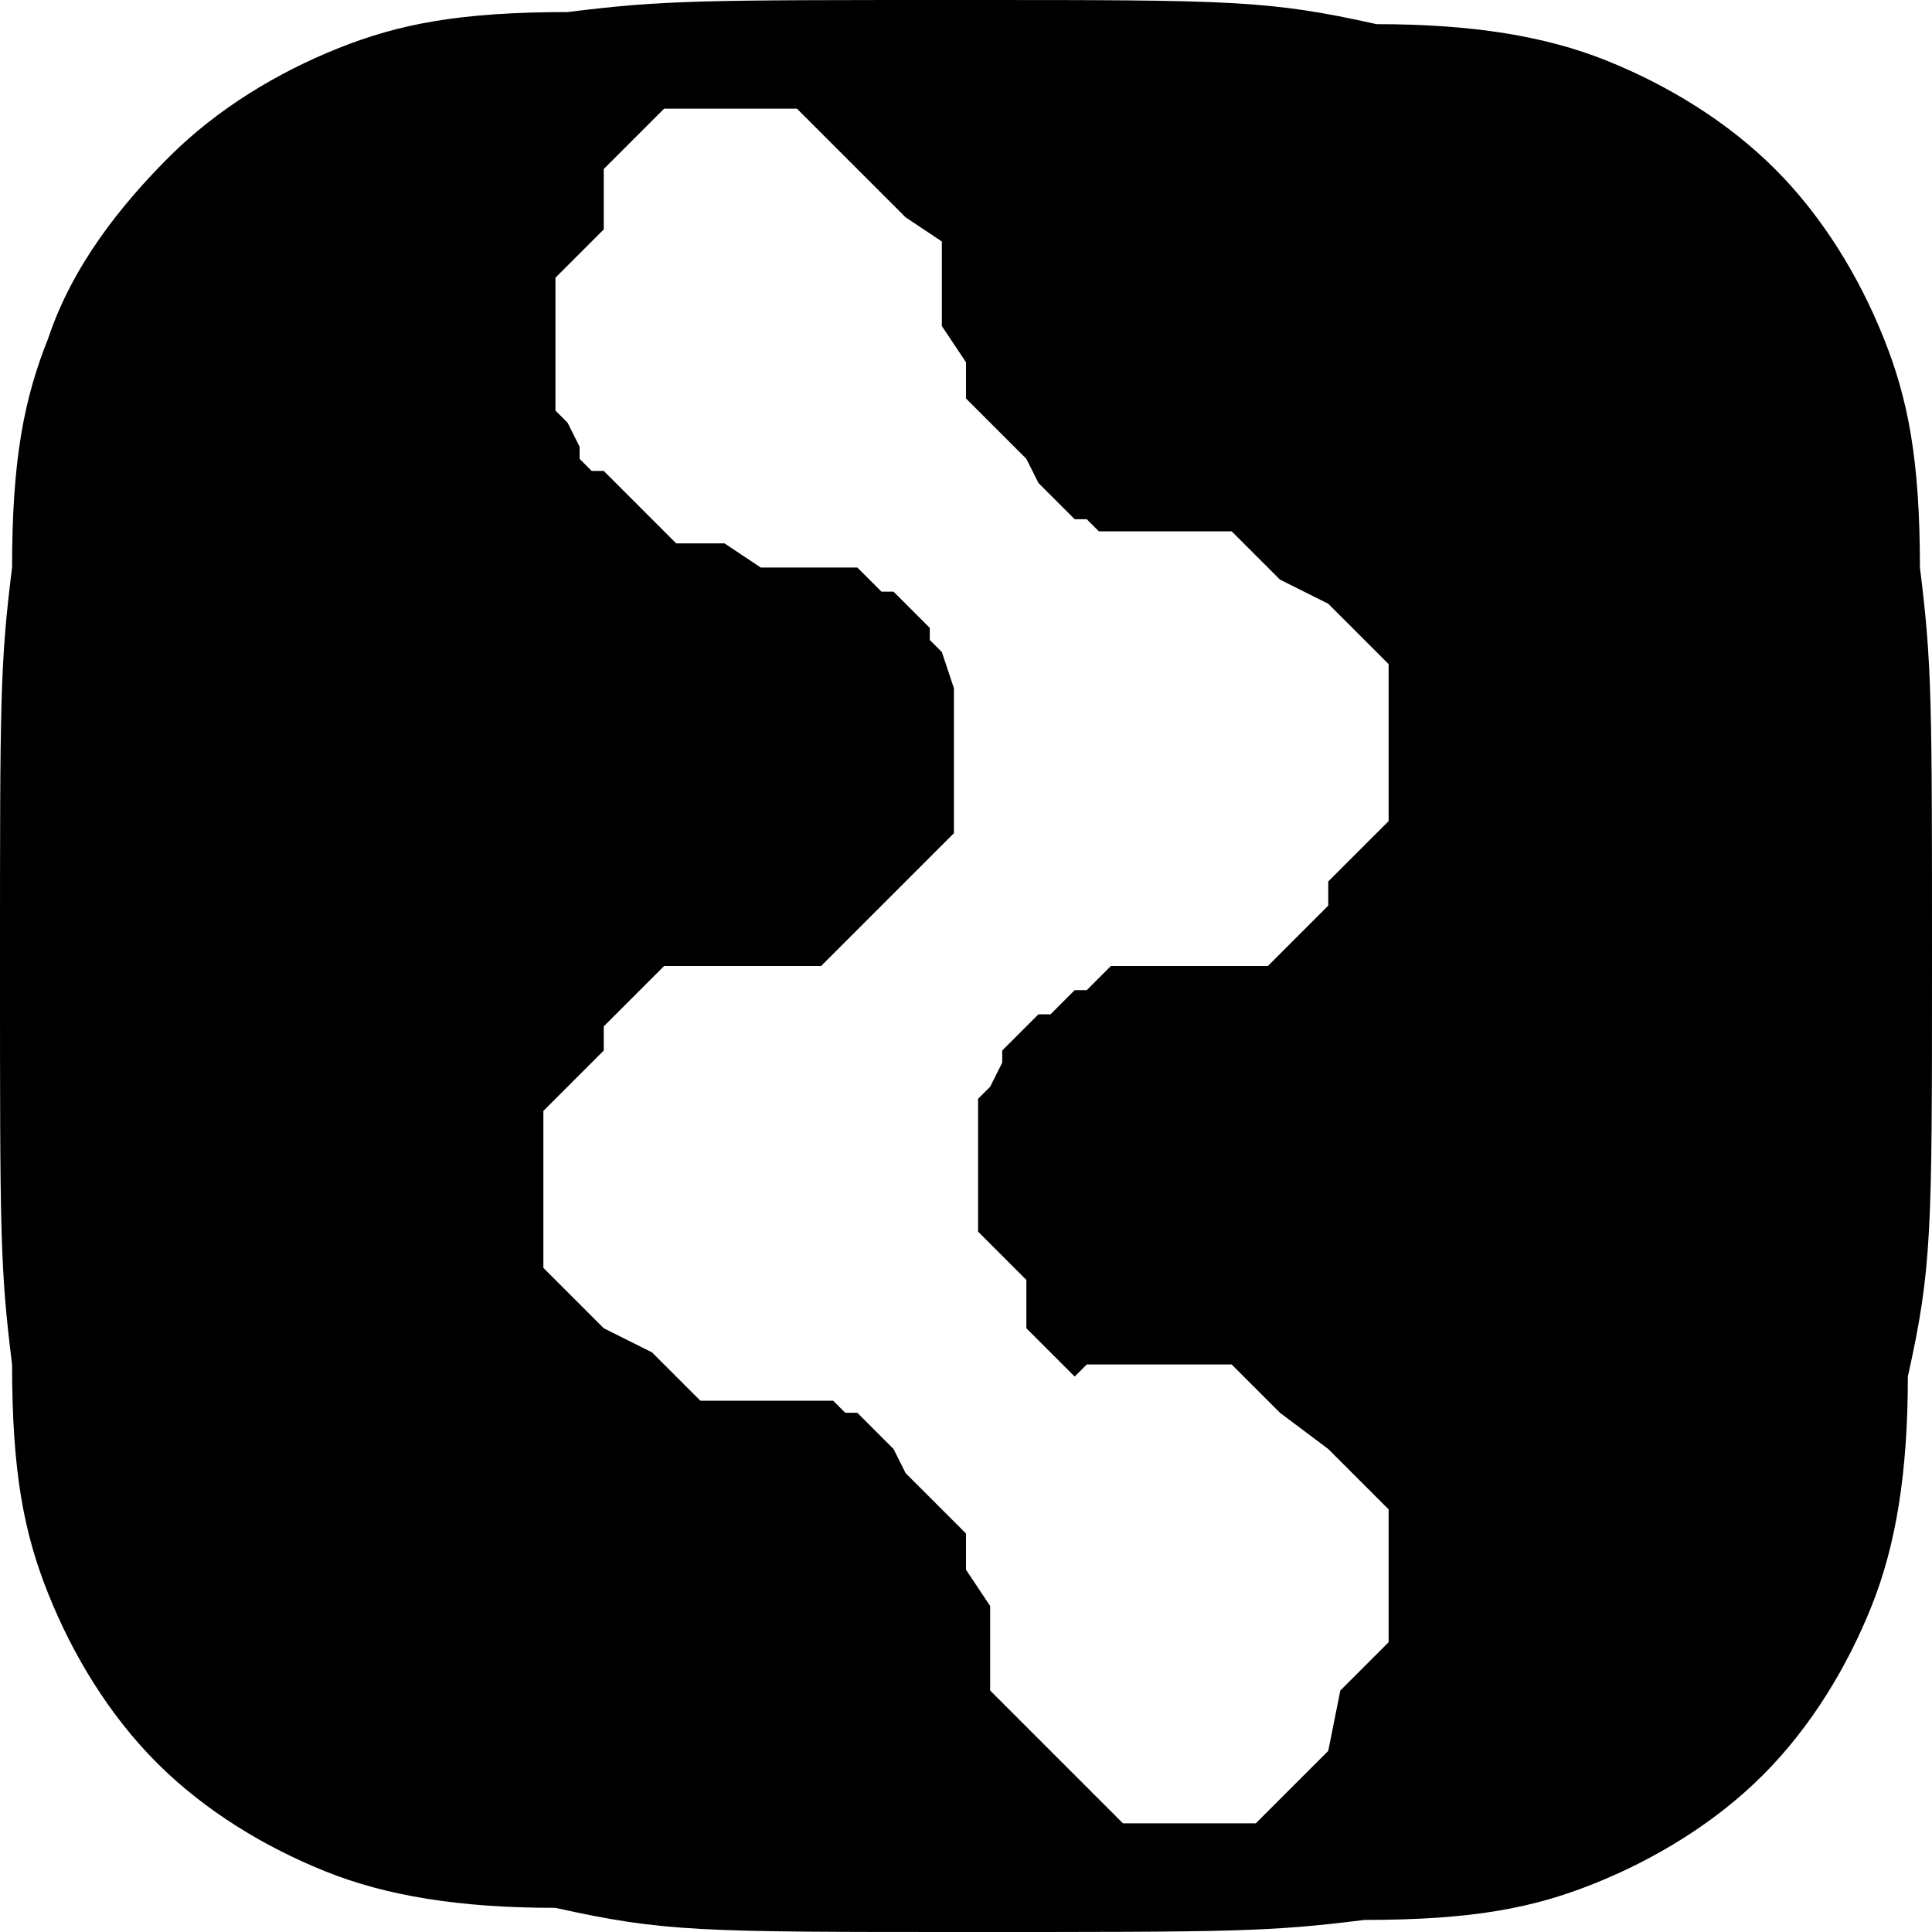 <?xml version="1.0" encoding="utf-8"?>
<!-- Generator: Adobe Illustrator 18.0.0, SVG Export Plug-In . SVG Version: 6.00 Build 0)  -->
<!DOCTYPE svg PUBLIC "-//W3C//DTD SVG 1.1//EN" "http://www.w3.org/Graphics/SVG/1.1/DTD/svg11.dtd">
<svg version="1.1" id="Layer_1" xmlns="http://www.w3.org/2000/svg" xmlns:xlink="http://www.w3.org/1999/xlink" x="0px" y="0px"
	 viewBox="0 0 16 16" enable-background="new 0 0 16 16" xml:space="preserve">
<path d="M15.9,4.7c0-0.9-0.1-1.4-0.3-1.9c-0.2-0.5-0.5-1-0.9-1.4s-0.9-0.7-1.4-0.9c-0.5-0.2-1.1-0.3-1.9-0.3C10.5,0,10.2,0,8,0
	S5.5,0,4.7,0.1c-0.9,0-1.4,0.1-1.9,0.3c-0.5,0.2-1,0.5-1.4,0.9S0.6,2.2,0.4,2.8C0.2,3.3,0.1,3.8,0.1,4.7C0,5.5,0,5.8,0,8
	s0,2.5,0.1,3.3c0,0.9,0.1,1.4,0.3,1.9c0.2,0.5,0.5,1,0.9,1.4s0.9,0.7,1.4,0.9c0.5,0.2,1.1,0.3,1.9,0.3C5.5,16,5.8,16,8,16
	s2.5,0,3.3-0.1c0.9,0,1.4-0.1,1.9-0.3c0.5-0.2,1-0.5,1.4-0.9s0.7-0.9,0.9-1.4c0.2-0.5,0.3-1.1,0.3-1.9C16,10.5,16,10.2,16,8
	S16,5.5,15.9,4.7z M11.5,6.3l0,0.1l0,0.1l0,0.1l0,0.1l0,0.1L11.3,7l-0.1,0.1l-0.1,0.1l-0.1,0.1L11,7.5l-0.1,0.1l-0.1,0.1l-0.1,0.1
	l-0.1,0.1l-0.1,0.1l-0.1,0l-0.1,0l-0.1,0L10,8L9.9,8L9.8,8v0L9.6,8L9.5,8L9.4,8l-0.1,0l-0.1,0L9,8.2L8.9,8.2L8.8,8.3L8.7,8.4
	L8.6,8.4L8.5,8.5L8.4,8.6L8.3,8.7L8.3,8.8L8.2,9L8.1,9.1l0,0.1l0,0.1l0,0.1l0,0.1l0,0.1v0.1l0,0.1l0,0.1l0,0.1l0,0.1l0,0.1l0.1,0.1
	l0.1,0.1l0.1,0.1l0.1,0.1L8.5,11l0.1,0.1l0.1,0.1l0.1,0.1l0.1,0.1L9,11.3l0.1,0l0.1,0l0.1,0l0.1,0l0.1,0l0.1,0v0l0.1,0l0.1,0l0.1,0
	l0.1,0l0.1,0l0.1,0l0.1,0.1l0.1,0.1l0.1,0.1l0.1,0.1L11,12l0.1,0.1l0.1,0.1l0.1,0.1l0.1,0.1l0.1,0.1l0,0.1l0,0.1l0,0.1l0,0.1l0,0.1
	l0,0.1l0,0.1l0,0.1l0,0.1l0,0.1l0,0.1l-0.1,0.1l-0.1,0.1l-0.1,0.1l-0.1,0.1L11,14.5l-0.1,0.1l-0.1,0.1l-0.1,0.1l-0.1,0.1l-0.1,0.1
	l-0.1,0.1l-0.1,0l-0.1,0l-0.1,0l-0.1,0l-0.1,0l-0.1,0l-0.1,0l-0.1,0l-0.1,0l-0.1,0l-0.1,0l-0.1-0.1l-0.1-0.1l-0.1-0.1l-0.1-0.1
	l-0.1-0.1l-0.1-0.1l-0.1-0.1l-0.1-0.1l-0.1-0.1L8.2,14l0-0.1l0-0.1l0-0.1l0-0.1l0-0.1l0-0.1h0l0-0.1L8,13l0-0.1l0-0.1l0-0.1
	l-0.1-0.1l-0.1-0.1l-0.1-0.1l-0.1-0.1l-0.1-0.1L7.4,12l-0.1-0.1l-0.1-0.1l-0.1-0.1L7,11.7l-0.1-0.1l-0.1,0l-0.1,0l-0.1,0l-0.1,0
	l-0.1,0v0l-0.1,0l-0.1,0l-0.1,0l-0.1,0l-0.1,0l-0.1,0l-0.1-0.1l-0.1-0.1l-0.1-0.1l-0.1-0.1L5,11l-0.1-0.1l-0.1-0.1l-0.1-0.1
	l-0.1-0.1l-0.1-0.1l0-0.1l0-0.1l0-0.1l0-0.1l0-0.1V9.7l0-0.1l0-0.1l0-0.1l0-0.1l0-0.1L4.7,9l0.1-0.1l0.1-0.1l0.1-0.1L5,8.5l0.1-0.1
	l0.1-0.1l0.1-0.1l0.1-0.1l0.1-0.1l0.1,0l0.1,0l0.1,0L6,8l0.1,0l0.1,0v0l0.1,0l0.1,0l0.1,0l0.1,0l0.1,0l0.1,0l0.1-0.1l0.1-0.1
	l0.1-0.1l0.1-0.1l0.1-0.1l0.1-0.1l0.1-0.1l0.1-0.1L7.8,7l0.1-0.1l0-0.1l0-0.1l0-0.1l0-0.1l0-0.1V6.2l0-0.1l0-0.1l0-0.1l0-0.1l0-0.1
	L7.8,5.4L7.7,5.3L7.7,5.2L7.6,5.1L7.5,5L7.4,4.9L7.3,4.9L7.2,4.8L7.1,4.7L7,4.7l-0.1,0l-0.1,0l-0.1,0l-0.1,0l-0.1,0l-0.1,0v0l-0.1,0
	L6,4.5l-0.1,0l-0.1,0l-0.1,0l-0.1,0L5.4,4.3L5.3,4.2L5.2,4.1L5.1,4L5,3.9L4.9,3.9L4.8,3.8L4.8,3.7L4.7,3.5L4.6,3.4l0-0.1l0-0.1
	l0-0.1l0-0.1l0-0.1l0-0.1l0-0.1l0-0.1l0-0.1l0-0.1l0-0.1l0.1-0.1l0.1-0.1l0.1-0.1l0.1-0.1L5,1.5L5,1.4l0.1-0.1l0.1-0.1l0.1-0.1
	l0.1-0.1l0.1-0.1l0.1,0l0.1,0l0.1,0l0.1,0l0.1,0l0.1,0l0.1,0l0.1,0l0.1,0l0.1,0l0.1,0l0.1,0.1l0.1,0.1l0.1,0.1l0.1,0.1l0.1,0.1
	l0.1,0.1l0.1,0.1l0.1,0.1l0.1,0.1L7.8,2l0,0.1l0,0.1l0,0.1l0,0.1l0,0.1l0,0.1h0l0,0.1L8,3l0,0.1l0,0.1l0,0.1l0.1,0.1l0.1,0.1
	l0.1,0.1l0.1,0.1l0.1,0.1L8.6,4l0.1,0.1l0.1,0.1l0.1,0.1L9,4.3l0.1,0.1l0.1,0l0.1,0l0.1,0l0.1,0l0.1,0v0l0.1,0l0.1,0l0.1,0l0.1,0
	l0.1,0l0.1,0l0.1,0.1l0.1,0.1l0.1,0.1l0.1,0.1L11,5l0.1,0.1l0.1,0.1l0.1,0.1l0.1,0.1l0.1,0.1l0,0.1l0,0.1l0,0.1l0,0.1l0,0.1V6.3z"/>
</svg>
